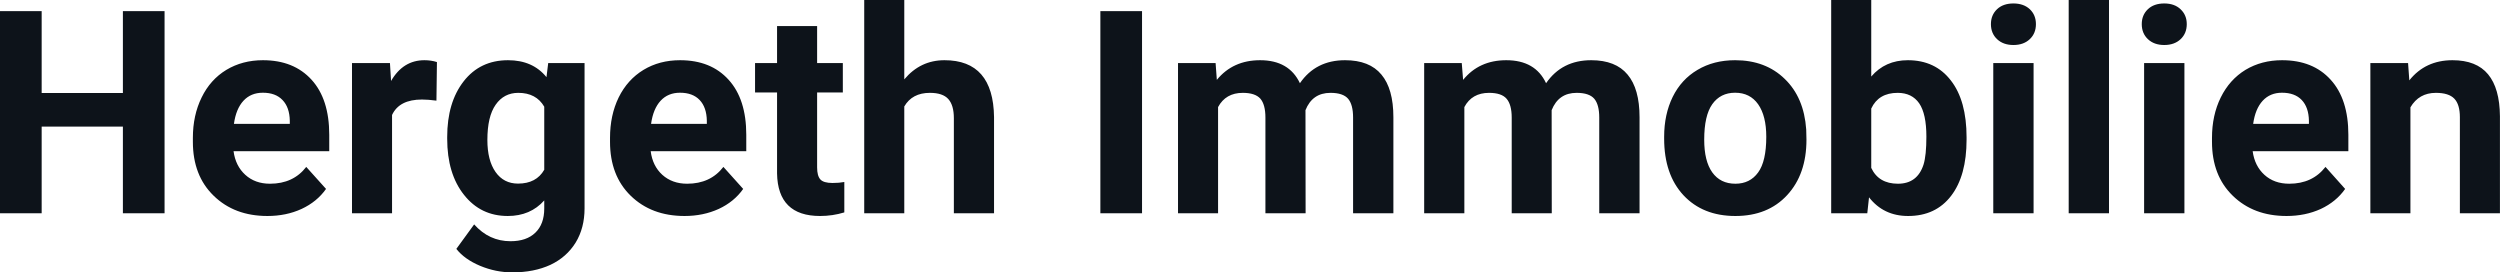 <svg fill="#0D131A" viewBox="0 0 202.205 22.034" height="100%" width="100%" xmlns="http://www.w3.org/2000/svg"><path preserveAspectRatio="none" d="M13.31 0.90L13.31 17.25L9.94 17.25L9.94 10.24L3.37 10.24L3.37 17.25L0 17.25L0 0.90L3.37 0.90L3.37 7.52L9.94 7.52L9.94 0.90L13.31 0.90ZM21.63 17.47L21.63 17.47Q18.96 17.47 17.28 15.83Q15.60 14.20 15.60 11.47L15.60 11.47L15.60 11.15Q15.60 9.32 16.31 7.88Q17.01 6.44 18.31 5.65Q19.61 4.87 21.27 4.87L21.27 4.87Q23.76 4.87 25.20 6.45Q26.63 8.02 26.63 10.90L26.63 10.90L26.63 12.23L18.89 12.23Q19.05 13.42 19.84 14.14Q20.63 14.86 21.84 14.86L21.84 14.86Q23.72 14.86 24.77 13.50L24.77 13.50L26.37 15.28Q25.64 16.32 24.39 16.90Q23.15 17.47 21.63 17.47ZM21.26 7.50L21.26 7.50Q20.29 7.50 19.69 8.15Q19.09 8.80 18.92 10.02L18.92 10.02L23.44 10.02L23.44 9.76Q23.42 8.68 22.85 8.09Q22.29 7.50 21.26 7.50ZM35.34 5.02L35.30 8.14Q34.63 8.05 34.13 8.05L34.13 8.05Q32.29 8.05 31.71 9.30L31.71 9.30L31.71 17.25L28.47 17.25L28.47 5.10L31.54 5.10L31.63 6.55Q32.60 4.87 34.33 4.87L34.33 4.87Q34.87 4.87 35.34 5.02L35.34 5.02ZM36.17 11.22L36.17 11.08Q36.17 8.29 37.50 6.58Q38.83 4.87 41.09 4.87L41.09 4.87Q43.09 4.87 44.20 6.24L44.20 6.24L44.34 5.10L47.28 5.10L47.28 16.85Q47.28 18.44 46.56 19.62Q45.83 20.80 44.52 21.42Q43.20 22.03 41.44 22.03L41.44 22.03Q40.10 22.03 38.83 21.50Q37.57 20.97 36.91 20.13L36.91 20.13L38.35 18.15Q39.56 19.51 41.29 19.51L41.29 19.51Q42.59 19.51 43.30 18.82Q44.02 18.13 44.02 16.86L44.02 16.86L44.02 16.21Q42.90 17.47 41.07 17.47L41.07 17.47Q38.88 17.47 37.53 15.76Q36.17 14.05 36.17 11.22L36.17 11.22ZM39.42 11.32L39.42 11.32Q39.42 12.97 40.08 13.91Q40.74 14.85 41.90 14.85L41.90 14.85Q43.38 14.85 44.02 13.73L44.02 13.73L44.02 8.63Q43.37 7.51 41.92 7.51L41.92 7.51Q40.76 7.51 40.09 8.47Q39.42 9.42 39.42 11.32ZM55.37 17.47L55.37 17.47Q52.69 17.47 51.01 15.83Q49.34 14.20 49.34 11.47L49.34 11.47L49.34 11.15Q49.34 9.32 50.04 7.88Q50.75 6.44 52.05 5.65Q53.34 4.87 55.01 4.87L55.01 4.87Q57.50 4.87 58.93 6.45Q60.36 8.02 60.36 10.90L60.36 10.90L60.36 12.23L52.63 12.23Q52.78 13.42 53.57 14.14Q54.37 14.86 55.58 14.86L55.58 14.86Q57.46 14.86 58.51 13.50L58.51 13.50L60.11 15.28Q59.38 16.32 58.13 16.90Q56.88 17.47 55.37 17.47ZM55.00 7.50L55.00 7.50Q54.03 7.50 53.43 8.15Q52.83 8.80 52.66 10.02L52.66 10.02L57.17 10.02L57.17 9.76Q57.15 8.68 56.59 8.09Q56.03 7.50 55.00 7.50ZM62.85 2.11L66.09 2.11L66.09 5.10L68.17 5.10L68.17 7.48L66.09 7.48L66.09 13.54Q66.09 14.22 66.35 14.51Q66.61 14.80 67.34 14.80L67.34 14.80Q67.88 14.80 68.29 14.72L68.29 14.72L68.29 17.18Q67.34 17.47 66.33 17.47L66.33 17.47Q62.91 17.47 62.85 14.03L62.85 14.03L62.85 7.48L61.07 7.48L61.07 5.10L62.85 5.10L62.85 2.11ZM73.14 0L73.14 6.42Q74.44 4.87 76.39 4.87L76.39 4.87Q80.34 4.87 80.40 9.47L80.40 9.47L80.40 17.25L77.15 17.25L77.15 9.56Q77.15 8.51 76.70 8.01Q76.25 7.51 75.21 7.51L75.21 7.51Q73.78 7.51 73.14 8.61L73.14 8.61L73.14 17.25L69.90 17.25L69.90 0L73.14 0ZM92.37 0.90L92.37 17.25L89.00 17.25L89.00 0.90L92.37 0.90ZM95.28 5.10L98.32 5.10L98.42 6.46Q99.72 4.87 101.92 4.87L101.92 4.87Q104.26 4.87 105.14 6.73L105.14 6.73Q106.42 4.87 108.79 4.87L108.79 4.87Q110.77 4.87 111.73 6.03Q112.70 7.18 112.70 9.49L112.70 9.49L112.70 17.25L109.44 17.25L109.44 9.50Q109.44 8.47 109.04 7.99Q108.63 7.51 107.61 7.51L107.61 7.51Q106.15 7.51 105.59 8.91L105.59 8.91L105.60 17.25L102.35 17.25L102.35 9.51Q102.35 8.46 101.94 7.98Q101.52 7.51 100.52 7.51L100.52 7.51Q99.14 7.51 98.52 8.66L98.52 8.66L98.52 17.25L95.28 17.25L95.28 5.10ZM115.19 5.10L118.23 5.10L118.34 6.46Q119.63 4.87 121.83 4.87L121.83 4.87Q124.18 4.87 125.05 6.73L125.05 6.73Q126.33 4.87 128.70 4.87L128.70 4.87Q130.68 4.87 131.64 6.03Q132.61 7.18 132.61 9.49L132.61 9.49L132.61 17.25L129.35 17.25L129.35 9.50Q129.35 8.47 128.95 7.99Q128.54 7.51 127.52 7.51L127.52 7.51Q126.06 7.51 125.50 8.91L125.50 8.91L125.51 17.25L122.27 17.25L122.27 9.51Q122.27 8.46 121.85 7.98Q121.44 7.51 120.44 7.51L120.44 7.51Q119.05 7.51 118.44 8.66L118.44 8.66L118.44 17.25L115.19 17.25L115.19 5.10ZM134.60 11.21L134.60 11.06Q134.60 9.25 135.29 7.84Q135.99 6.42 137.30 5.65Q138.61 4.87 140.34 4.87L140.34 4.87Q142.80 4.87 144.35 6.38Q145.91 7.88 146.09 10.47L146.09 10.47L146.11 11.30Q146.11 14.09 144.55 15.78Q142.99 17.47 140.36 17.47Q137.73 17.47 136.16 15.79Q134.60 14.11 134.60 11.21L134.60 11.21ZM137.84 11.30L137.84 11.30Q137.84 13.03 138.49 13.94Q139.15 14.86 140.36 14.86L140.36 14.86Q141.54 14.86 142.20 13.95Q142.86 13.05 142.86 11.06L142.86 11.06Q142.86 9.37 142.20 8.43Q141.54 7.50 140.34 7.50L140.34 7.50Q139.15 7.50 138.49 8.43Q137.84 9.35 137.84 11.30ZM159.06 11.11L159.06 11.29Q159.06 14.21 157.81 15.84Q156.56 17.47 154.33 17.47L154.33 17.47Q152.35 17.47 151.17 15.96L151.17 15.96L151.03 17.25L148.11 17.25L148.11 0L151.35 0L151.35 6.19Q152.48 4.87 154.31 4.87L154.31 4.87Q156.53 4.87 157.79 6.51Q159.06 8.14 159.06 11.11L159.06 11.11ZM155.81 11.05L155.81 11.05Q155.81 9.21 155.23 8.36Q154.64 7.51 153.49 7.51L153.49 7.51Q151.94 7.51 151.35 8.78L151.35 8.78L151.35 13.58Q151.95 14.86 153.51 14.86L153.51 14.86Q155.08 14.86 155.58 13.31L155.58 13.31Q155.81 12.57 155.81 11.05ZM164.48 5.10L164.48 17.25L161.22 17.25L161.22 5.10L164.48 5.10ZM161.03 1.95L161.03 1.95Q161.03 1.22 161.52 0.75Q162.01 0.28 162.85 0.28L162.85 0.28Q163.68 0.28 164.18 0.75Q164.67 1.22 164.67 1.95L164.67 1.95Q164.67 2.70 164.17 3.17Q163.67 3.64 162.85 3.64Q162.03 3.64 161.53 3.17Q161.03 2.70 161.03 1.95ZM170.58 0L170.58 17.25L167.32 17.25L167.32 0L170.58 0ZM176.68 5.10L176.68 17.25L173.42 17.25L173.42 5.10L176.68 5.10ZM173.23 1.95L173.23 1.95Q173.23 1.22 173.72 0.75Q174.21 0.28 175.05 0.28L175.05 0.28Q175.88 0.28 176.37 0.75Q176.87 1.22 176.87 1.95L176.87 1.95Q176.87 2.70 176.37 3.17Q175.87 3.64 175.05 3.64Q174.23 3.64 173.73 3.17Q173.23 2.70 173.23 1.95ZM184.94 17.47L184.94 17.47Q182.27 17.47 180.59 15.83Q178.91 14.20 178.91 11.47L178.91 11.47L178.91 11.15Q178.91 9.32 179.62 7.88Q180.33 6.44 181.62 5.65Q182.92 4.87 184.58 4.87L184.58 4.87Q187.08 4.87 188.51 6.45Q189.94 8.02 189.94 10.90L189.94 10.90L189.94 12.23L182.20 12.23Q182.36 13.42 183.15 14.14Q183.94 14.86 185.16 14.86L185.16 14.86Q187.03 14.86 188.09 13.50L188.09 13.50L189.68 15.28Q188.95 16.32 187.71 16.90Q186.46 17.47 184.94 17.47ZM184.57 7.50L184.57 7.50Q183.61 7.50 183.01 8.15Q182.41 8.80 182.24 10.02L182.24 10.02L186.75 10.02L186.75 9.76Q186.73 8.68 186.17 8.09Q185.61 7.50 184.57 7.50ZM191.72 5.10L194.77 5.10L194.87 6.50Q196.17 4.87 198.36 4.87L198.36 4.87Q200.30 4.87 201.24 6.01Q202.18 7.14 202.20 9.40L202.20 9.40L202.20 17.25L198.96 17.25L198.96 9.48Q198.96 8.45 198.51 7.98Q198.06 7.51 197.02 7.51L197.02 7.51Q195.65 7.51 194.96 8.68L194.96 8.68L194.96 17.25L191.72 17.25L191.72 5.10Z"></path></svg>